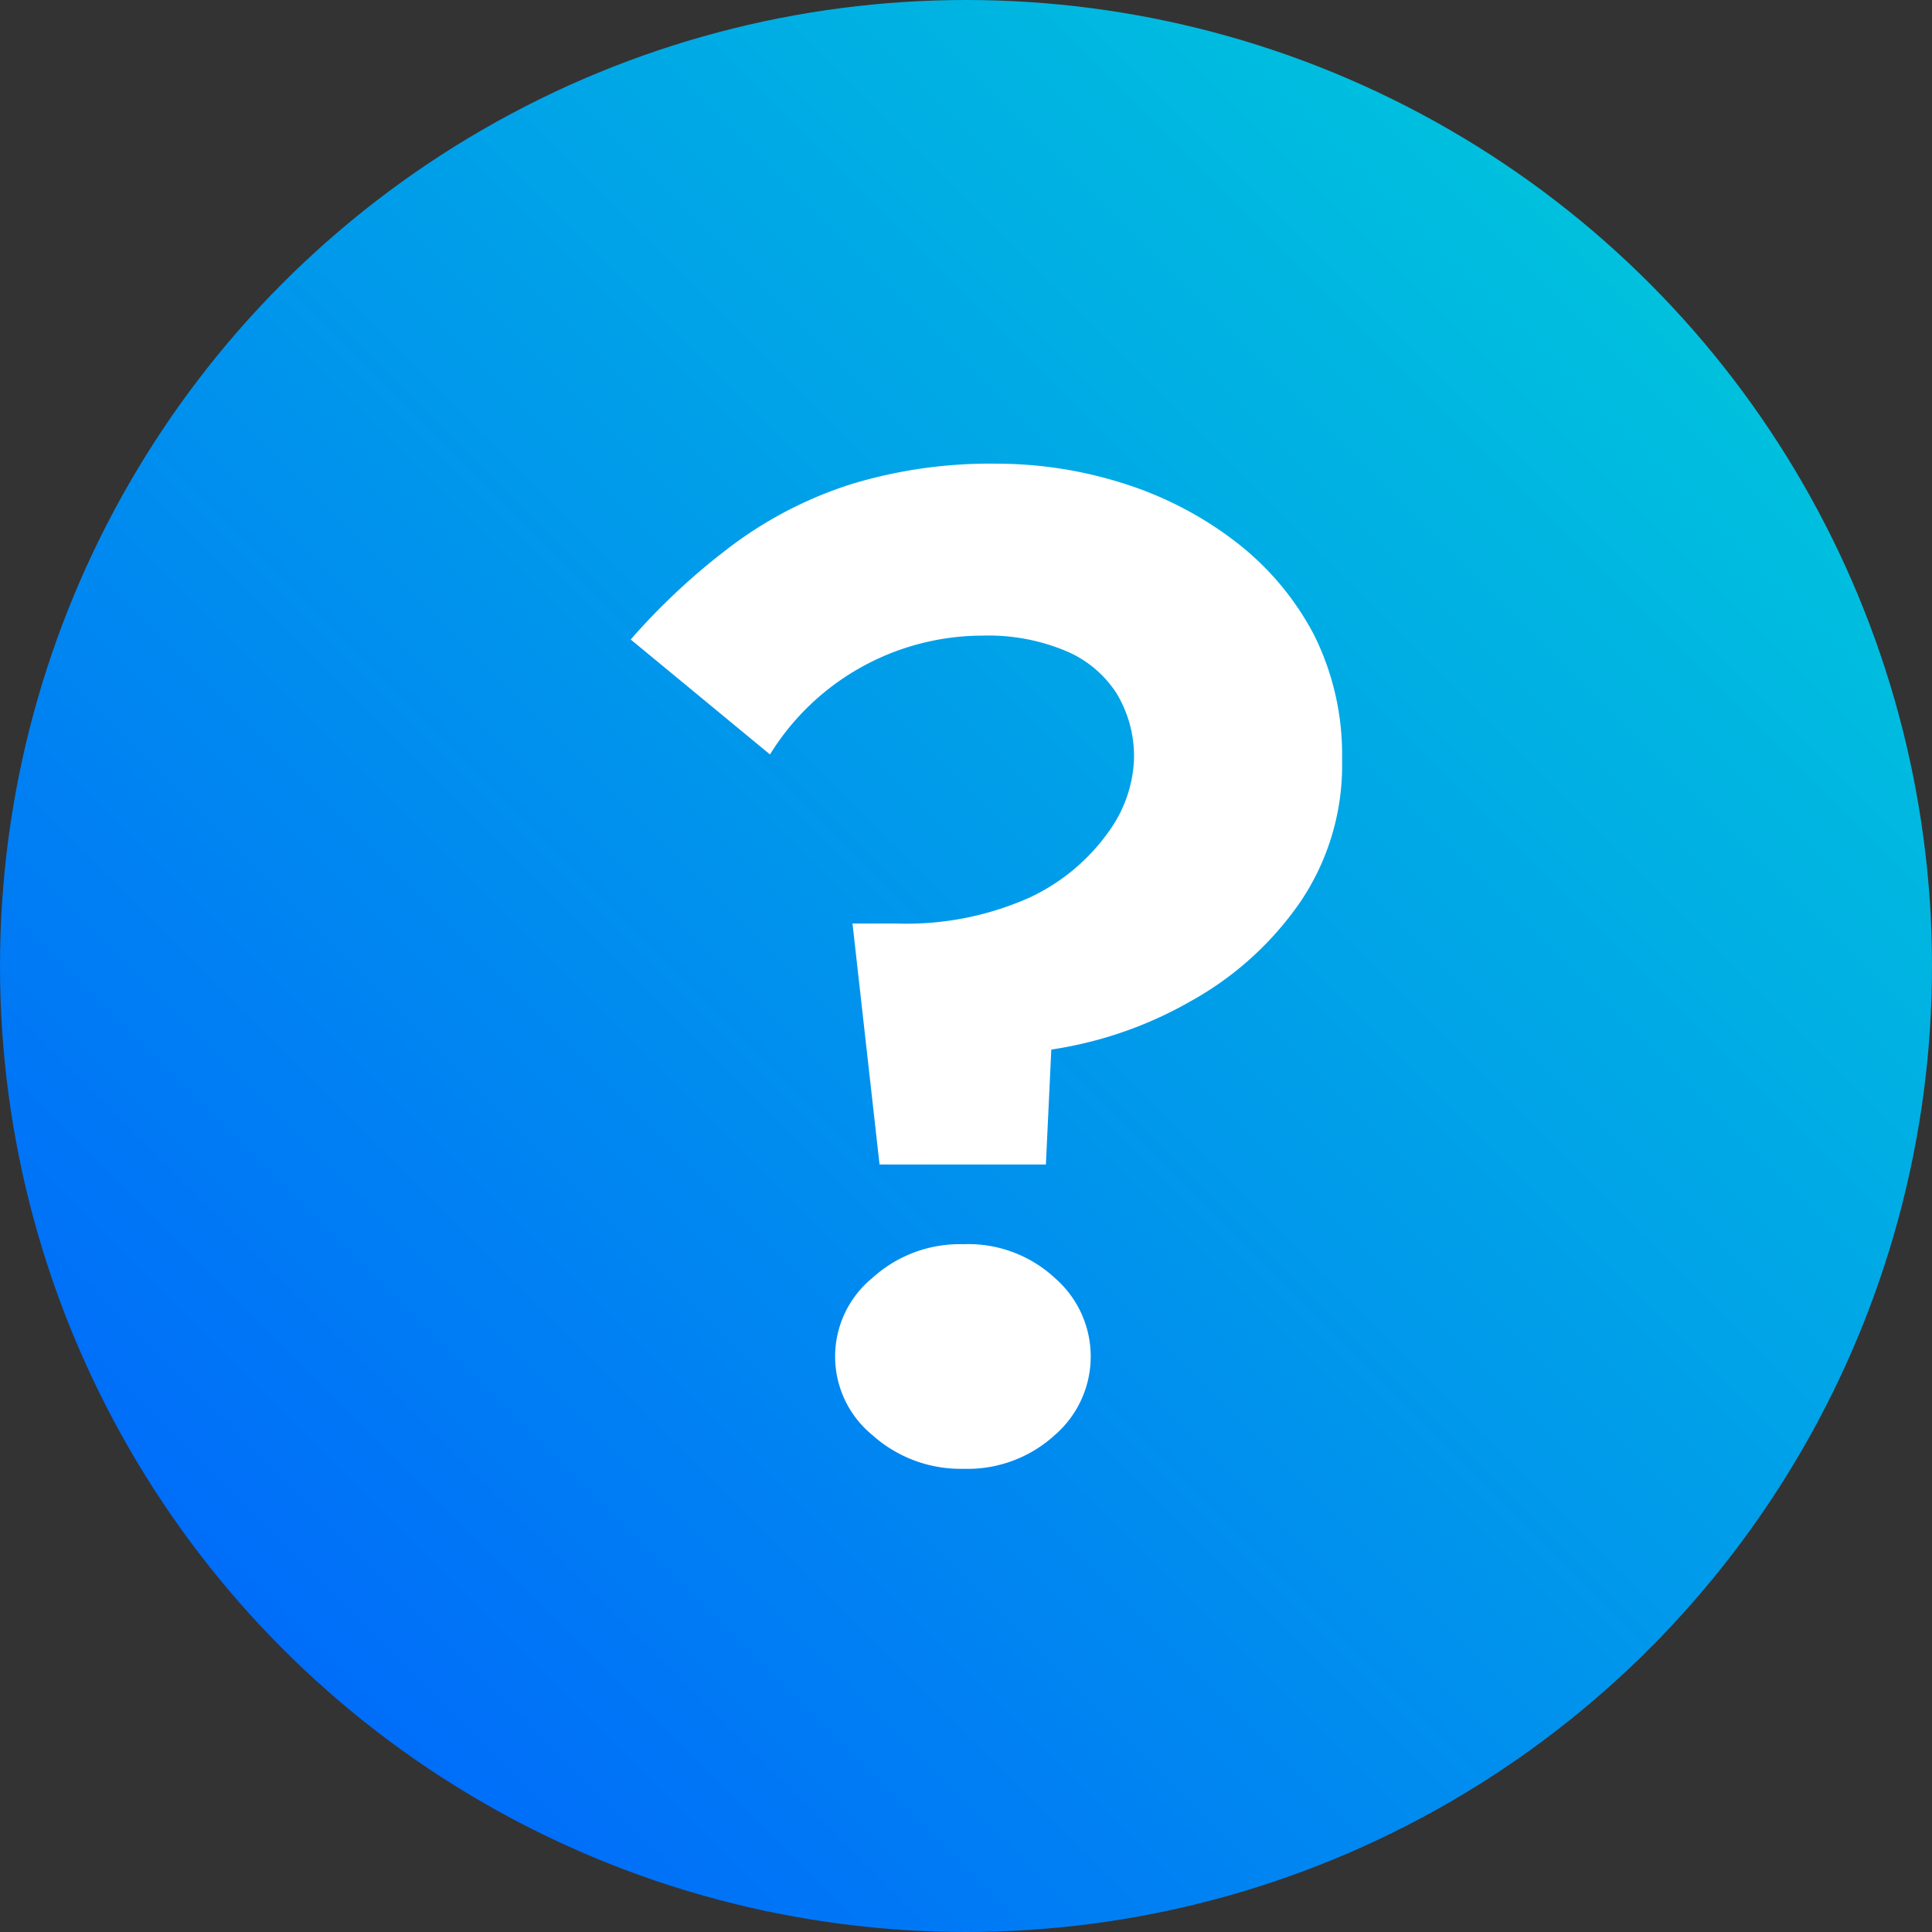 <?xml version="1.0" encoding="UTF-8"?> <svg xmlns="http://www.w3.org/2000/svg" xmlns:xlink="http://www.w3.org/1999/xlink" id="вопрос" width="40" height="40" viewBox="0 0 40 40"><rect x="0" y="0" width="40" height="40" fill="#333333" stroke="none"/> <defs> <style> .cls-1 { fill: url(#linear-gradient); } .cls-2 { fill: #fff; fill-rule: evenodd; } </style> <linearGradient id="linear-gradient" y1="40" x2="40" gradientUnits="userSpaceOnUse"> <stop offset="0" stop-color="#005cff"></stop> <stop offset="1" stop-color="#00d2d8"></stop> </linearGradient> </defs> <circle id="Эллипс_5" data-name="Эллипс 5" class="cls-1" cx="20" cy="20" r="20"></circle> <path id="_" data-name="?" class="cls-2" d="M589.114,7177.35a2.313,2.313,0,0,0-1.064-.88,4.155,4.155,0,0,0-1.708-.31,5.178,5.178,0,0,0-4.4,2.46l-2.884-2.38a13.7,13.7,0,0,1,2.128-1.97,8.336,8.336,0,0,1,2.45-1.25,9.873,9.873,0,0,1,2.982-.42,8.691,8.691,0,0,1,2.646.41,7.5,7.5,0,0,1,2.31,1.2,5.872,5.872,0,0,1,1.624,1.92,5.542,5.542,0,0,1,.588,2.6,5.047,5.047,0,0,1-.882,2.97,6.706,6.706,0,0,1-2.254,2.03,8.243,8.243,0,0,1-2.884,1l-0.112,2.38h-3.444l-0.56-4.99h0.9a6.245,6.245,0,0,0,2.772-.54,4.163,4.163,0,0,0,1.624-1.35,2.734,2.734,0,0,0,.532-1.5A2.517,2.517,0,0,0,589.114,7177.35Zm-5.054,12.11a2.691,2.691,0,0,1,1.89-.7,2.631,2.631,0,0,1,1.89.7,2.15,2.15,0,0,1,0,3.25,2.674,2.674,0,0,1-1.89.7,2.736,2.736,0,0,1-1.89-.7A2.1,2.1,0,0,1,584.06,7189.46Z" transform="translate(-566 -7163)"></path> </svg> 